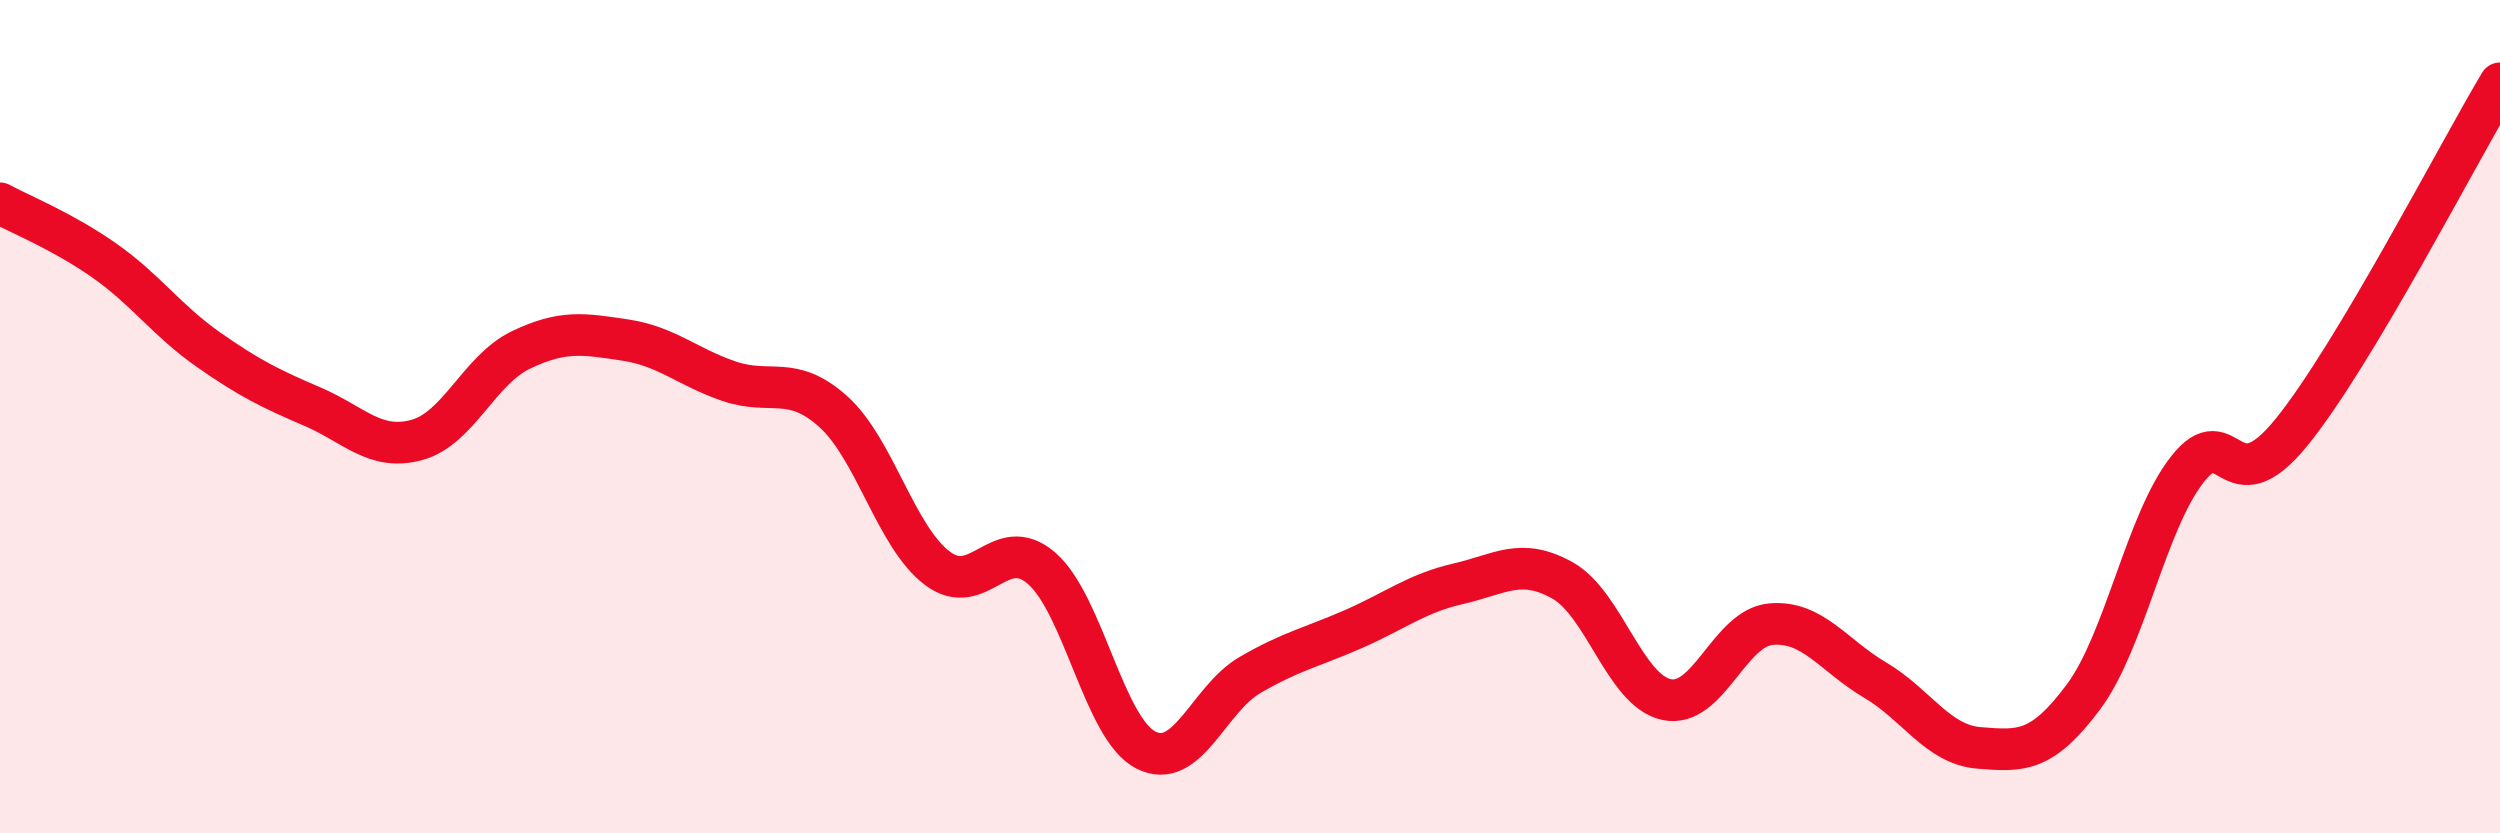 
    <svg width="60" height="20" viewBox="0 0 60 20" xmlns="http://www.w3.org/2000/svg">
      <path
        d="M 0,4.88 C 0.5,5.15 1.5,5.55 2.5,6.25 C 3.5,6.95 4,7.69 5,8.39 C 6,9.09 6.5,9.33 7.5,9.76 C 8.5,10.19 9,10.83 10,10.56 C 11,10.29 11.5,8.88 12.5,8.4 C 13.5,7.92 14,8.01 15,8.16 C 16,8.31 16.5,8.81 17.5,9.15 C 18.5,9.49 19,8.98 20,9.88 C 21,10.78 21.5,12.89 22.5,13.64 C 23.5,14.39 24,12.77 25,13.64 C 26,14.51 26.5,17.49 27.5,18 C 28.5,18.51 29,16.78 30,16.2 C 31,15.62 31.5,15.53 32.5,15.09 C 33.5,14.65 34,14.24 35,14.01 C 36,13.78 36.5,13.37 37.5,13.93 C 38.5,14.49 39,16.58 40,16.79 C 41,17 41.5,15.07 42.5,14.98 C 43.5,14.89 44,15.73 45,16.32 C 46,16.91 46.5,17.87 47.5,17.95 C 48.5,18.03 49,18.07 50,16.73 C 51,15.39 51.5,12.53 52.5,11.26 C 53.5,9.99 53.5,12.22 55,10.37 C 56.5,8.52 59,3.67 60,2L60 20L0 20Z"
        fill="#EB0A25"
        opacity="0.1"
        stroke-linecap="round"
        stroke-linejoin="round"
      />
      <path
        d="M 0,4.88 C 0.5,5.15 1.5,5.55 2.5,6.25 C 3.5,6.95 4,7.69 5,8.39 C 6,9.09 6.5,9.33 7.5,9.76 C 8.5,10.19 9,10.83 10,10.56 C 11,10.29 11.5,8.88 12.5,8.4 C 13.5,7.92 14,8.01 15,8.16 C 16,8.31 16.5,8.81 17.5,9.15 C 18.5,9.49 19,8.98 20,9.88 C 21,10.78 21.5,12.89 22.5,13.64 C 23.5,14.39 24,12.77 25,13.64 C 26,14.51 26.5,17.49 27.5,18 C 28.5,18.51 29,16.78 30,16.2 C 31,15.62 31.5,15.53 32.5,15.09 C 33.5,14.65 34,14.24 35,14.01 C 36,13.78 36.5,13.37 37.5,13.93 C 38.5,14.49 39,16.58 40,16.79 C 41,17 41.5,15.07 42.5,14.98 C 43.5,14.89 44,15.73 45,16.32 C 46,16.91 46.5,17.87 47.5,17.95 C 48.5,18.03 49,18.07 50,16.73 C 51,15.39 51.5,12.53 52.5,11.26 C 53.5,9.99 53.5,12.22 55,10.37 C 56.5,8.52 59,3.67 60,2"
        stroke="#EB0A25"
        stroke-width="1"
        fill="none"
        stroke-linecap="round"
        stroke-linejoin="round"
      />
    </svg>
  
